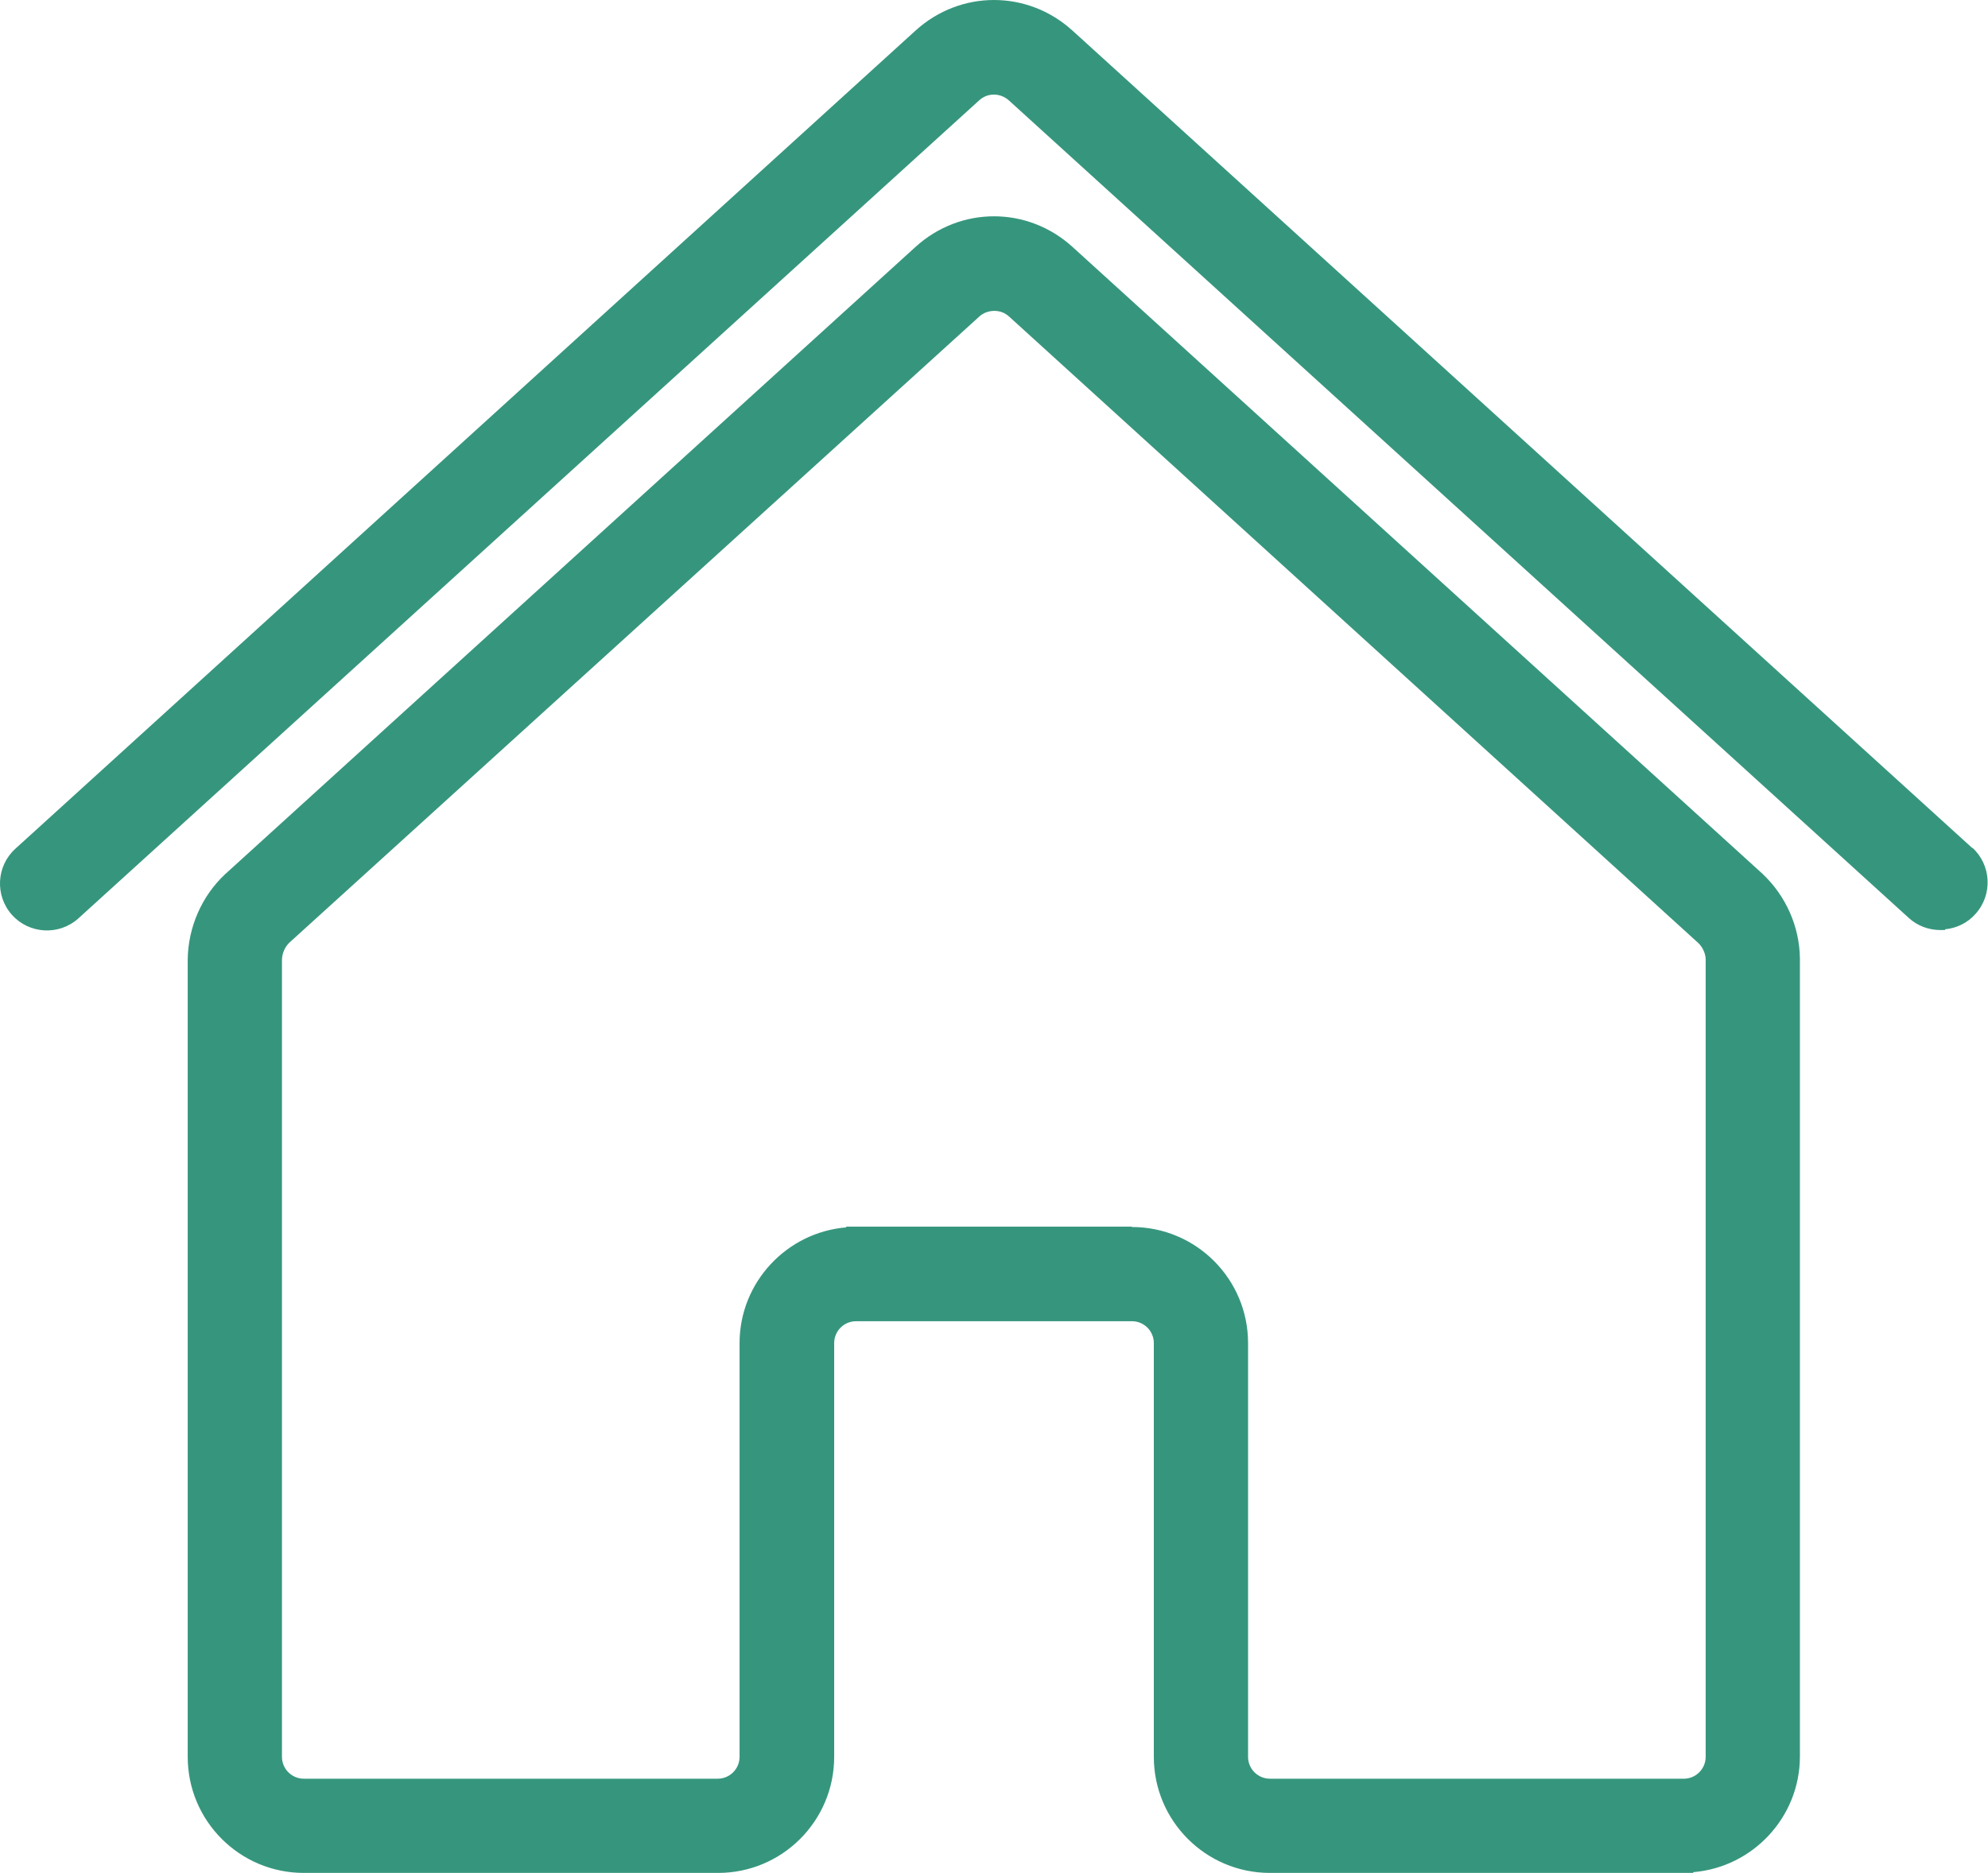 <?xml version="1.0" encoding="UTF-8"?>
<svg id="Layer_2" data-name="Layer 2" xmlns="http://www.w3.org/2000/svg" viewBox="0 0 52.74 49.7">
  <defs>
    <style>
      .cls-1 {
        fill: #36967d;
      }
    </style>
  </defs>
  <g id="Layer_2-2" data-name="Layer 2">
    <g>
      <path class="cls-1" d="M28.45,6.55c-1.19-1.08-2.97-1.08-4.16,0L5.97,23.2c-.62.58-.98,1.41-.99,2.26v21.16c0,1.7,1.38,3.08,3.08,3.08h10.99c1.7,0,3.08-1.38,3.08-3.08v-10.98c0-.32.26-.58.58-.58h7.32c.32,0,.58.26.58.58v10.98c0,1.7,1.38,3.08,3.08,3.08h11.23v-.02c1.58-.13,2.83-1.46,2.83-3.07v-21.18c-.01-.84-.37-1.66-1-2.25L28.45,6.55ZM30.02,32.55h-7.57v.02c-1.58.13-2.83,1.46-2.83,3.07v10.98c0,.32-.26.58-.58.58h-10.98c-.32,0-.58-.26-.58-.58v-21.14c0-.18.08-.35.19-.46L25.98,8.4c.11-.1.25-.15.4-.15s.28.05.39.15l18.28,16.62c.12.11.2.29.2.44v21.16c0,.32-.26.58-.58.58h-10.98c-.32,0-.58-.26-.58-.58v-10.98c0-1.7-1.38-3.08-3.08-3.08Z"/>
      <path class="cls-1" d="M52.33,22.51L28.45.81c-1.19-1.08-2.97-1.08-4.16,0L.41,22.52c-.51.46-.55,1.25-.09,1.76.46.51,1.25.55,1.76.09L25.98,2.66c.22-.2.55-.2.78,0l23.88,21.7c.23.21.53.32.84.32h.12s0-.02,0-.02c.31-.03.6-.17.81-.41.46-.51.42-1.3-.09-1.76Z"/>
    </g>
  </g>
</svg>